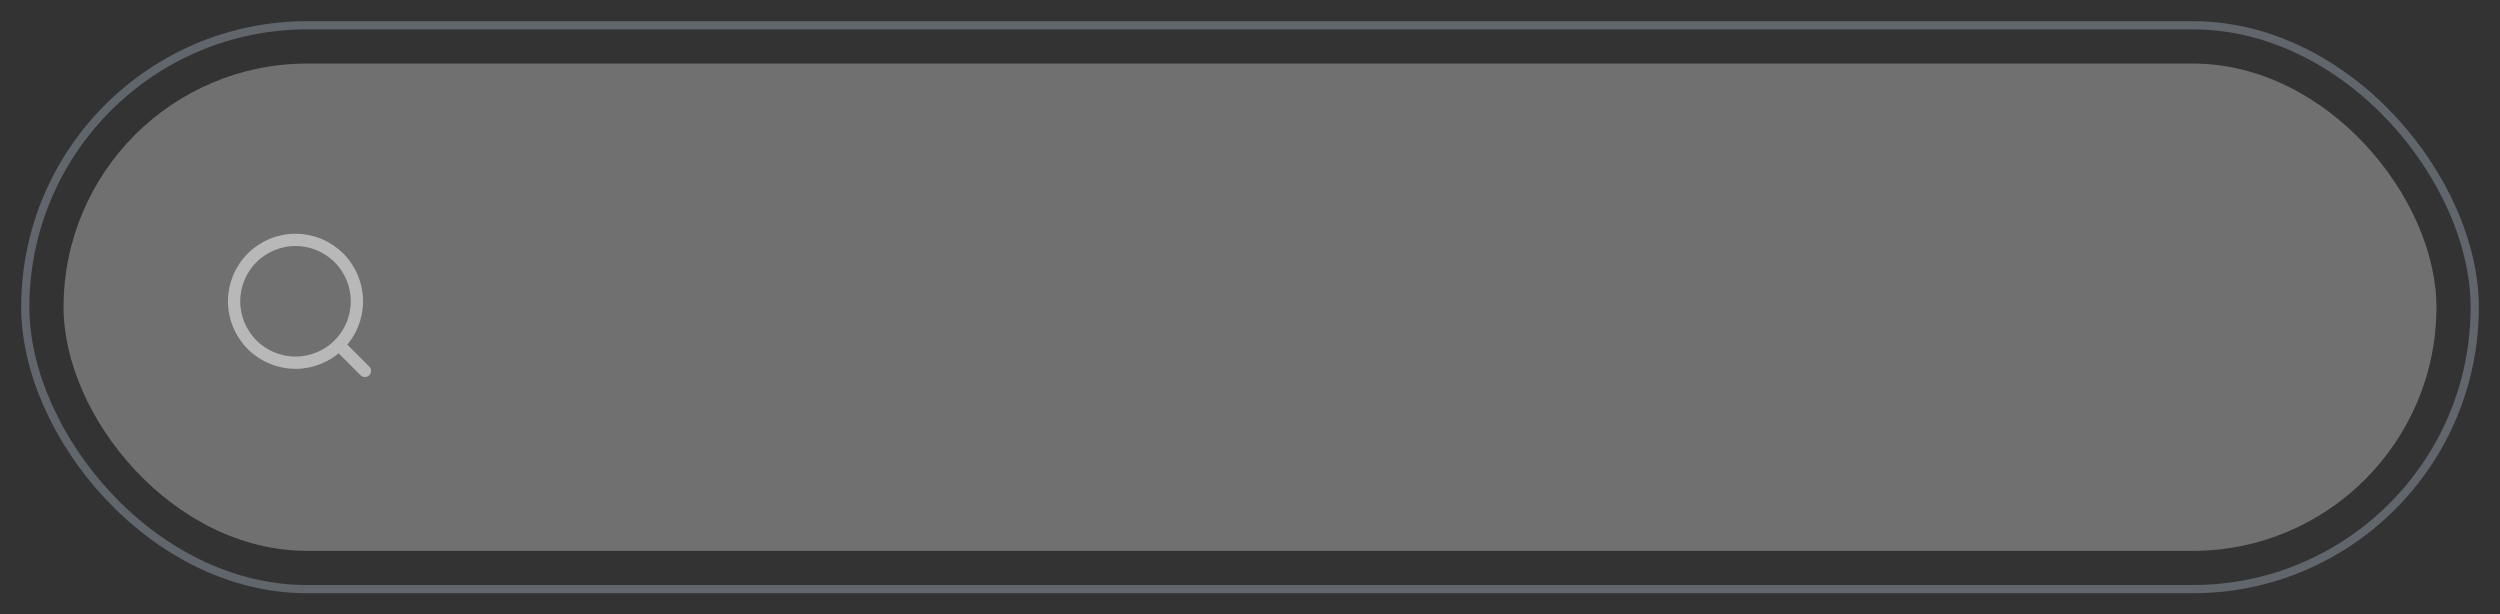 <?xml version="1.0" encoding="UTF-8"?> <svg xmlns="http://www.w3.org/2000/svg" width="236" height="58" viewBox="0 0 236 58" fill="none"><rect x="0" y="0" width="236" height="58" fill="#333333" stroke="none"/><rect x="6" y="6" width="224" height="46" rx="23" fill="white" fill-opacity="0.3"></rect><rect x="2.386" y="2.386" width="231.227" height="53.227" rx="26.613" stroke="#CDDCF4" stroke-opacity="0.3" stroke-width="0.773"></rect><path d="M32.065 32.631L34.446 35.012M33.694 28.442C33.694 29.979 33.083 31.454 31.996 32.541C30.908 33.628 29.434 34.239 27.896 34.239C26.359 34.239 24.884 33.628 23.797 32.541C22.709 31.454 22.099 29.979 22.099 28.442C22.099 26.904 22.709 25.43 23.797 24.342C24.884 23.255 26.359 22.644 27.896 22.644C29.434 22.644 30.908 23.255 31.996 24.342C33.083 25.43 33.694 26.904 33.694 28.442Z" stroke="white" stroke-opacity="0.5" stroke-width="1.16" stroke-linecap="round" stroke-linejoin="round"></path></svg> 
